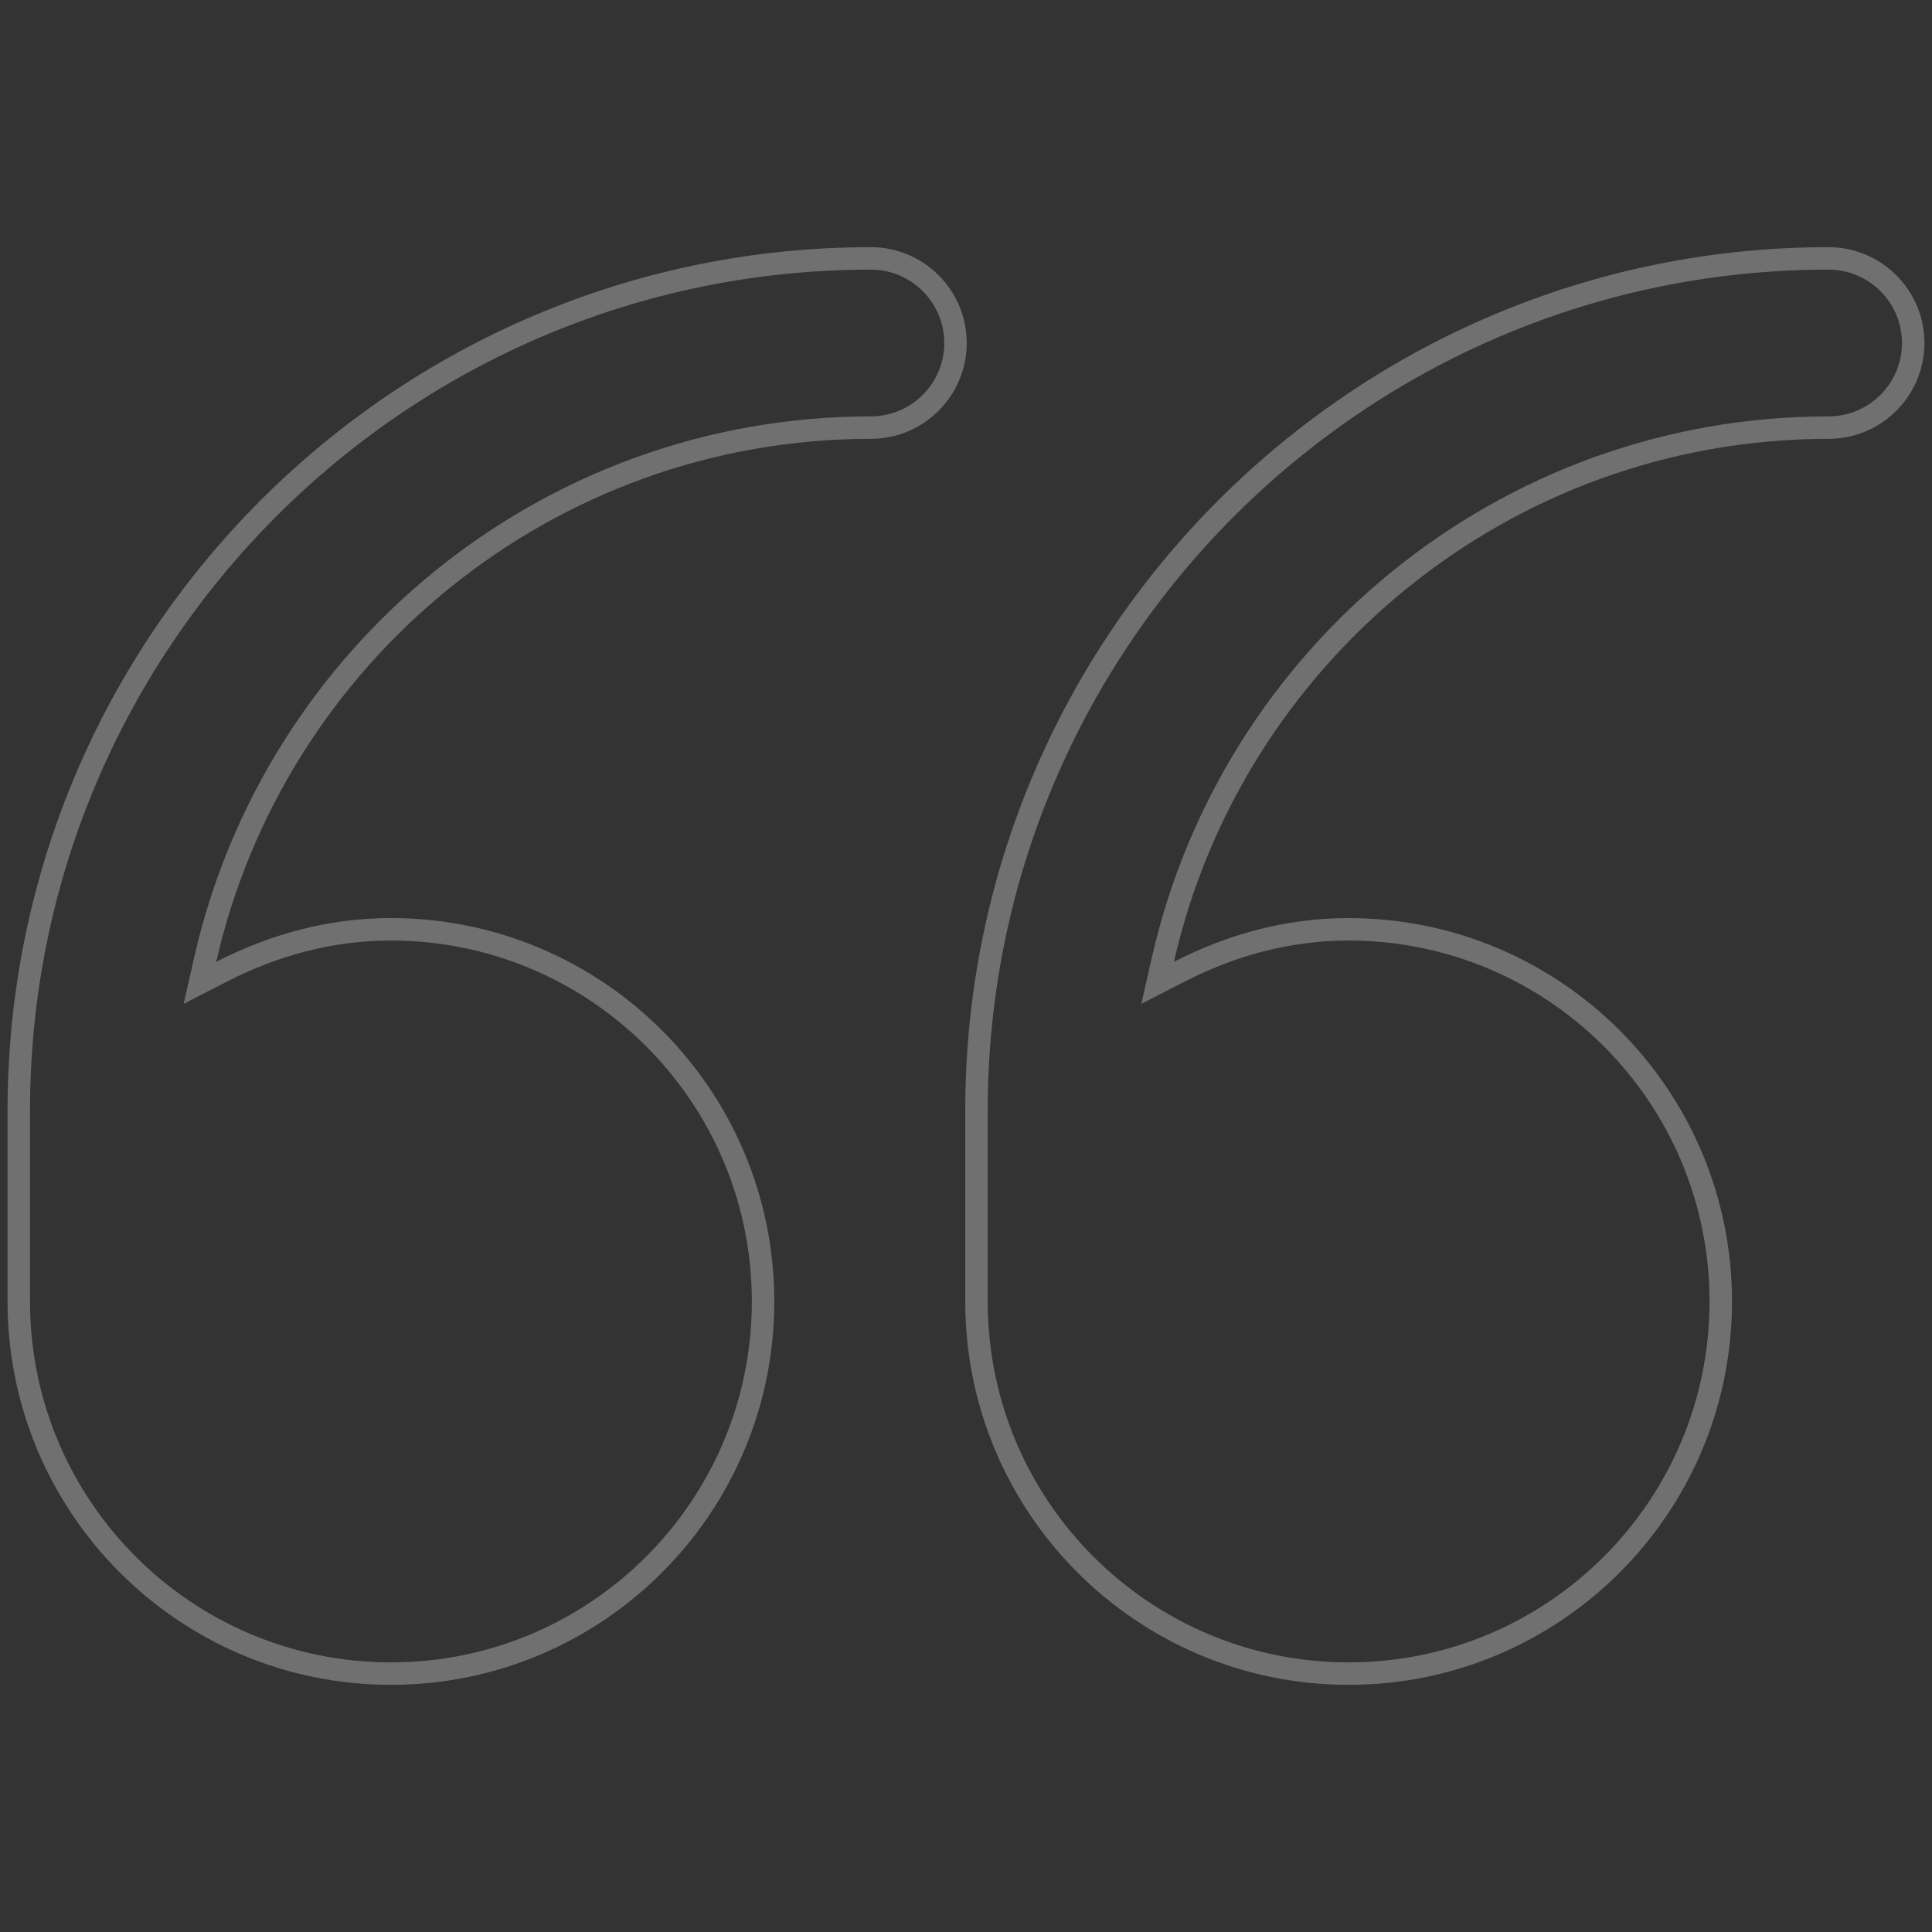 <svg width="172" height="172" viewBox="0 0 172 172" fill="none" xmlns="http://www.w3.org/2000/svg">
<rect x="0" y="0" width="172" height="172" fill="#333333" stroke="none"/>
<g opacity="0.3">
    <path d="M18.274 85.409L17.799 87.501L19.707 86.52C24.288 84.163 29.34 82.734 34.803 82.734C53.097 82.734 67.934 97.571 67.934 115.865C67.934 134.159 53.097 148.996 34.803 148.996C16.509 148.996 1.672 134.159 1.672 115.865V98.866C1.672 57.023 35.691 23.004 77.534 23.004C81.685 23.004 85.067 26.386 85.067 30.537C85.067 34.688 81.685 38.069 77.534 38.069C48.635 38.069 24.422 58.359 18.274 85.409Z" stroke="white" stroke-width="2"/>
    <path d="M103.535 85.409L103.059 87.501L104.967 86.52C109.549 84.163 114.6 82.734 120.064 82.734C138.358 82.734 153.195 97.571 153.195 115.865C153.195 134.159 138.358 148.996 120.064 148.996C101.77 148.996 86.933 134.159 86.933 115.865V98.866C86.933 57.023 120.952 23.004 162.795 23.004C166.946 23.004 170.328 26.386 170.328 30.537C170.328 34.688 166.946 38.069 162.795 38.069C133.896 38.069 109.682 58.359 103.535 85.409Z" stroke="white" stroke-width="2"/>
</g>
</svg>